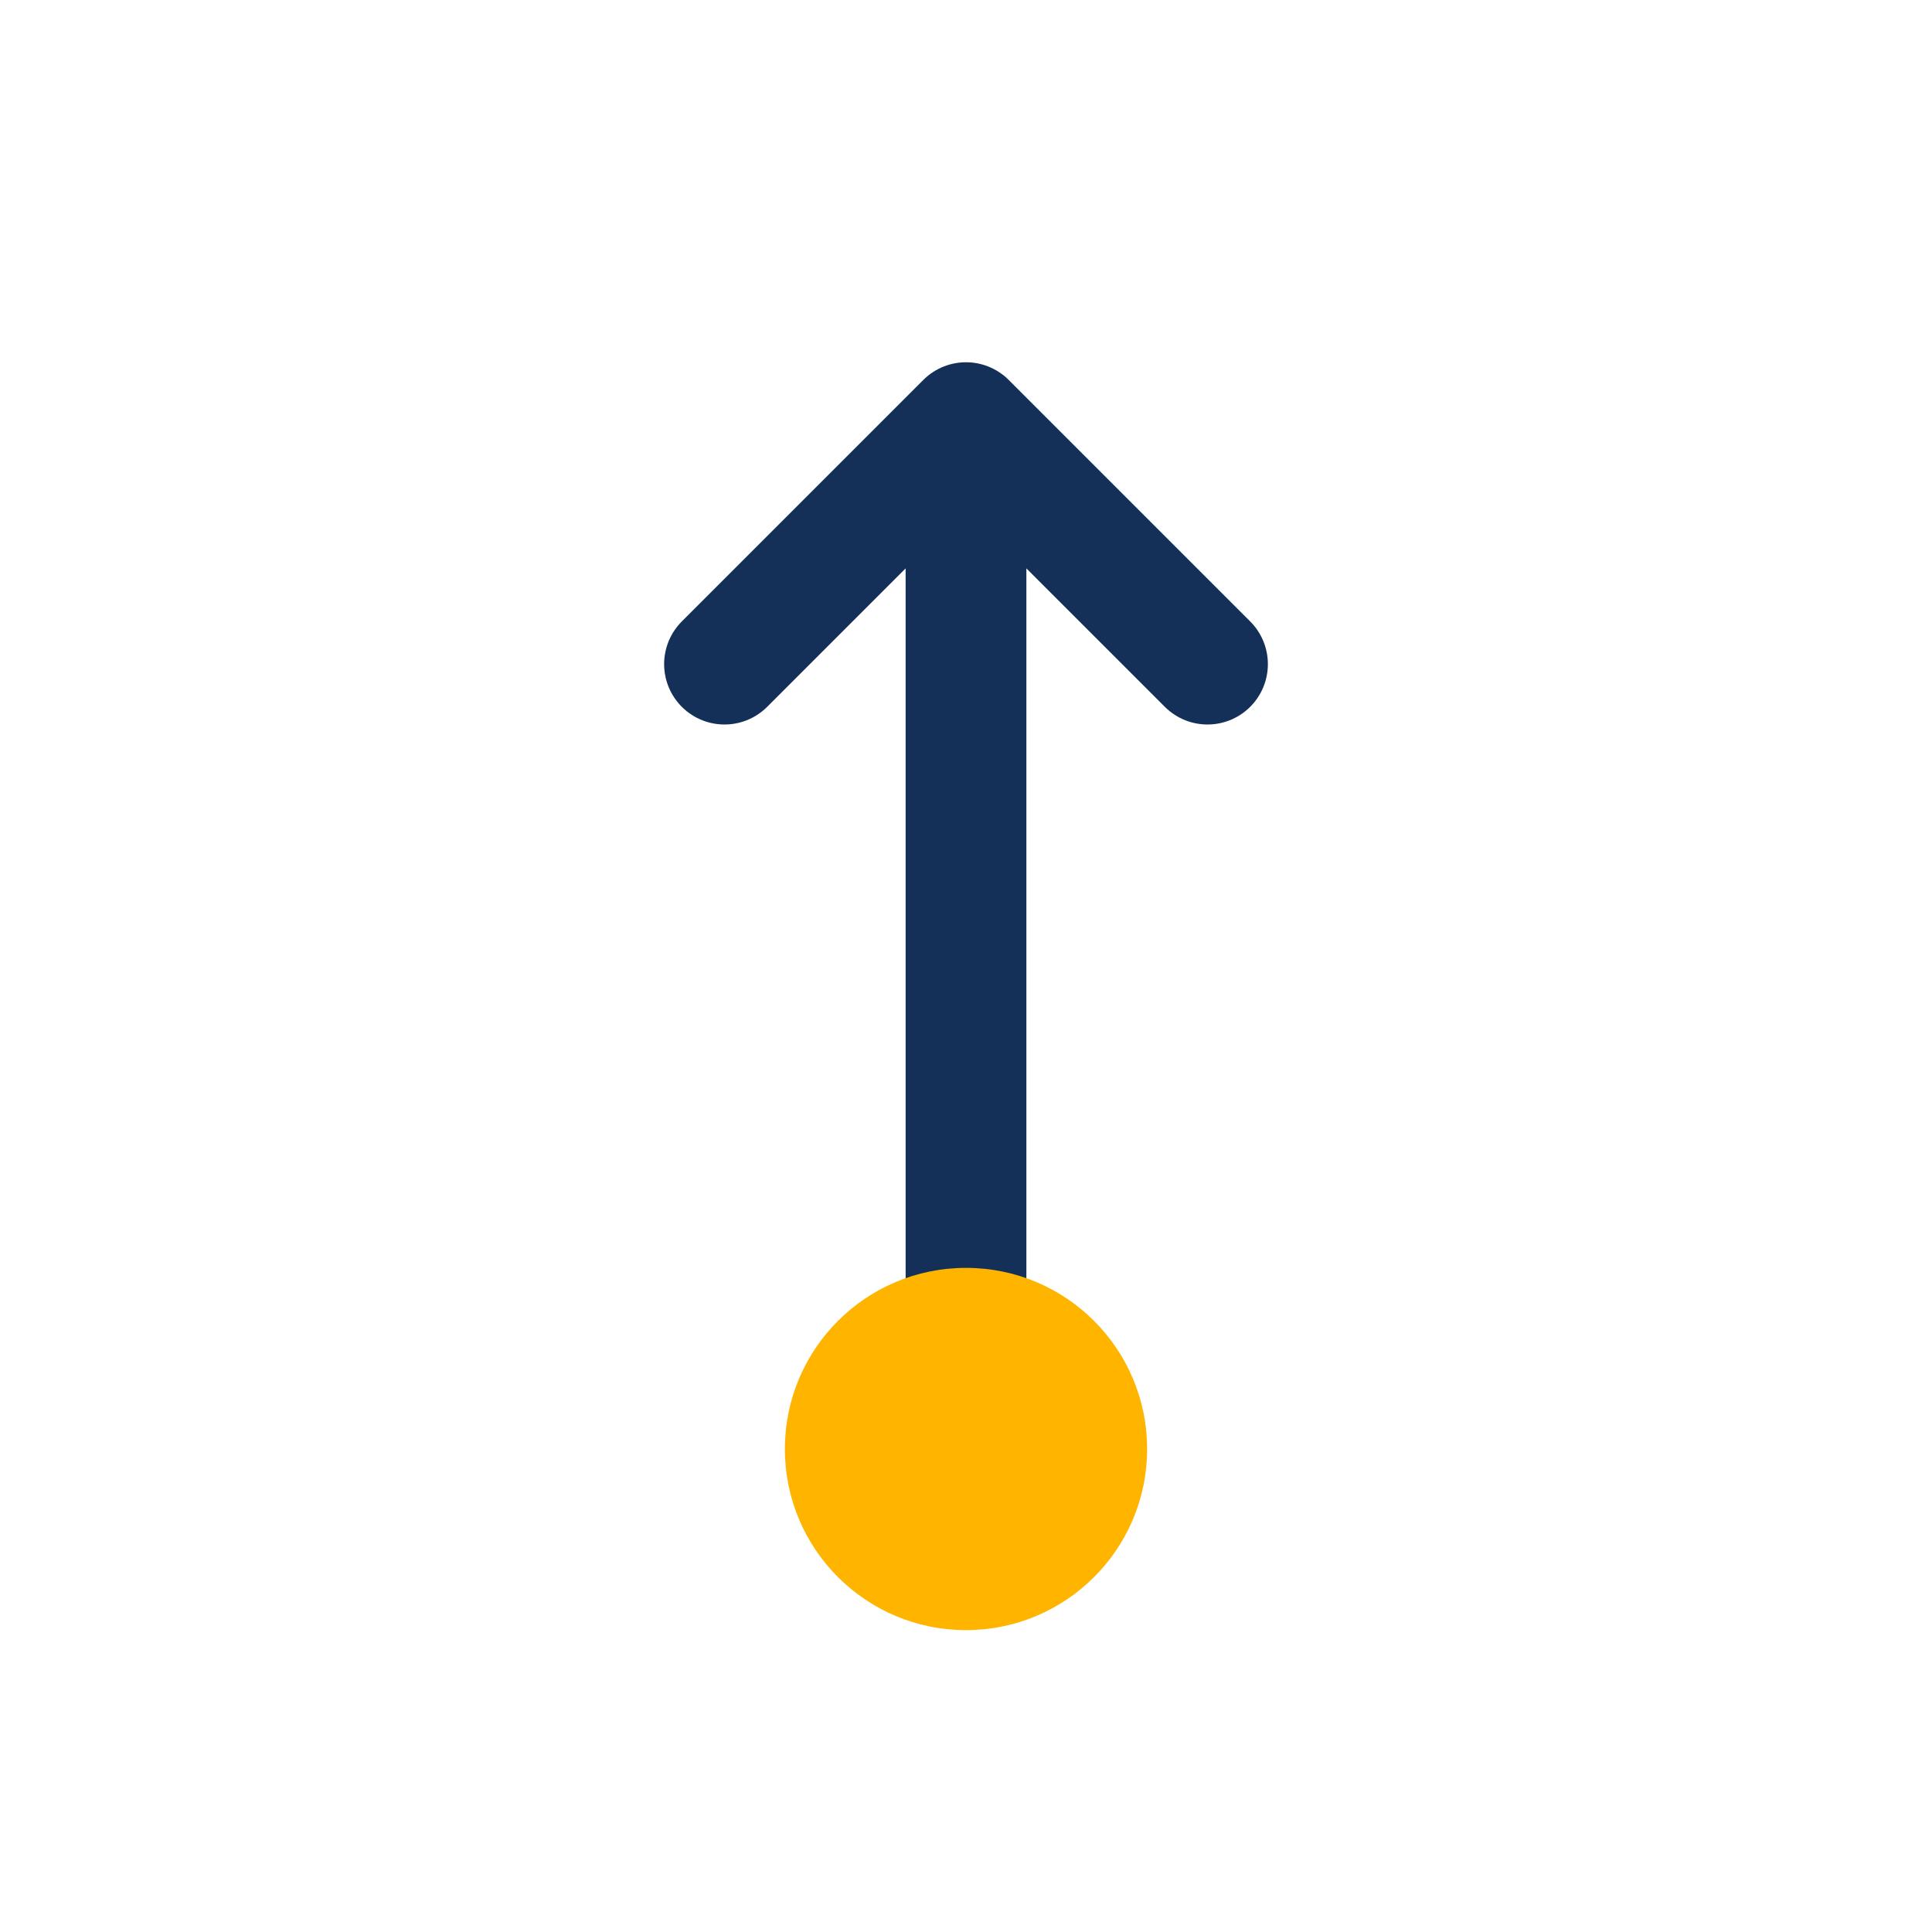 <?xml version="1.0" encoding="UTF-8"?>
<svg xmlns="http://www.w3.org/2000/svg" width="32" height="32" viewBox="0 0 32 32"><path d="M16 7v18M16 7l-4 4M16 7l4 4" stroke="#143059" stroke-width="2" stroke-linecap="round" fill="none"/><circle cx="16" cy="24" r="3" fill="#FFB400"/></svg>